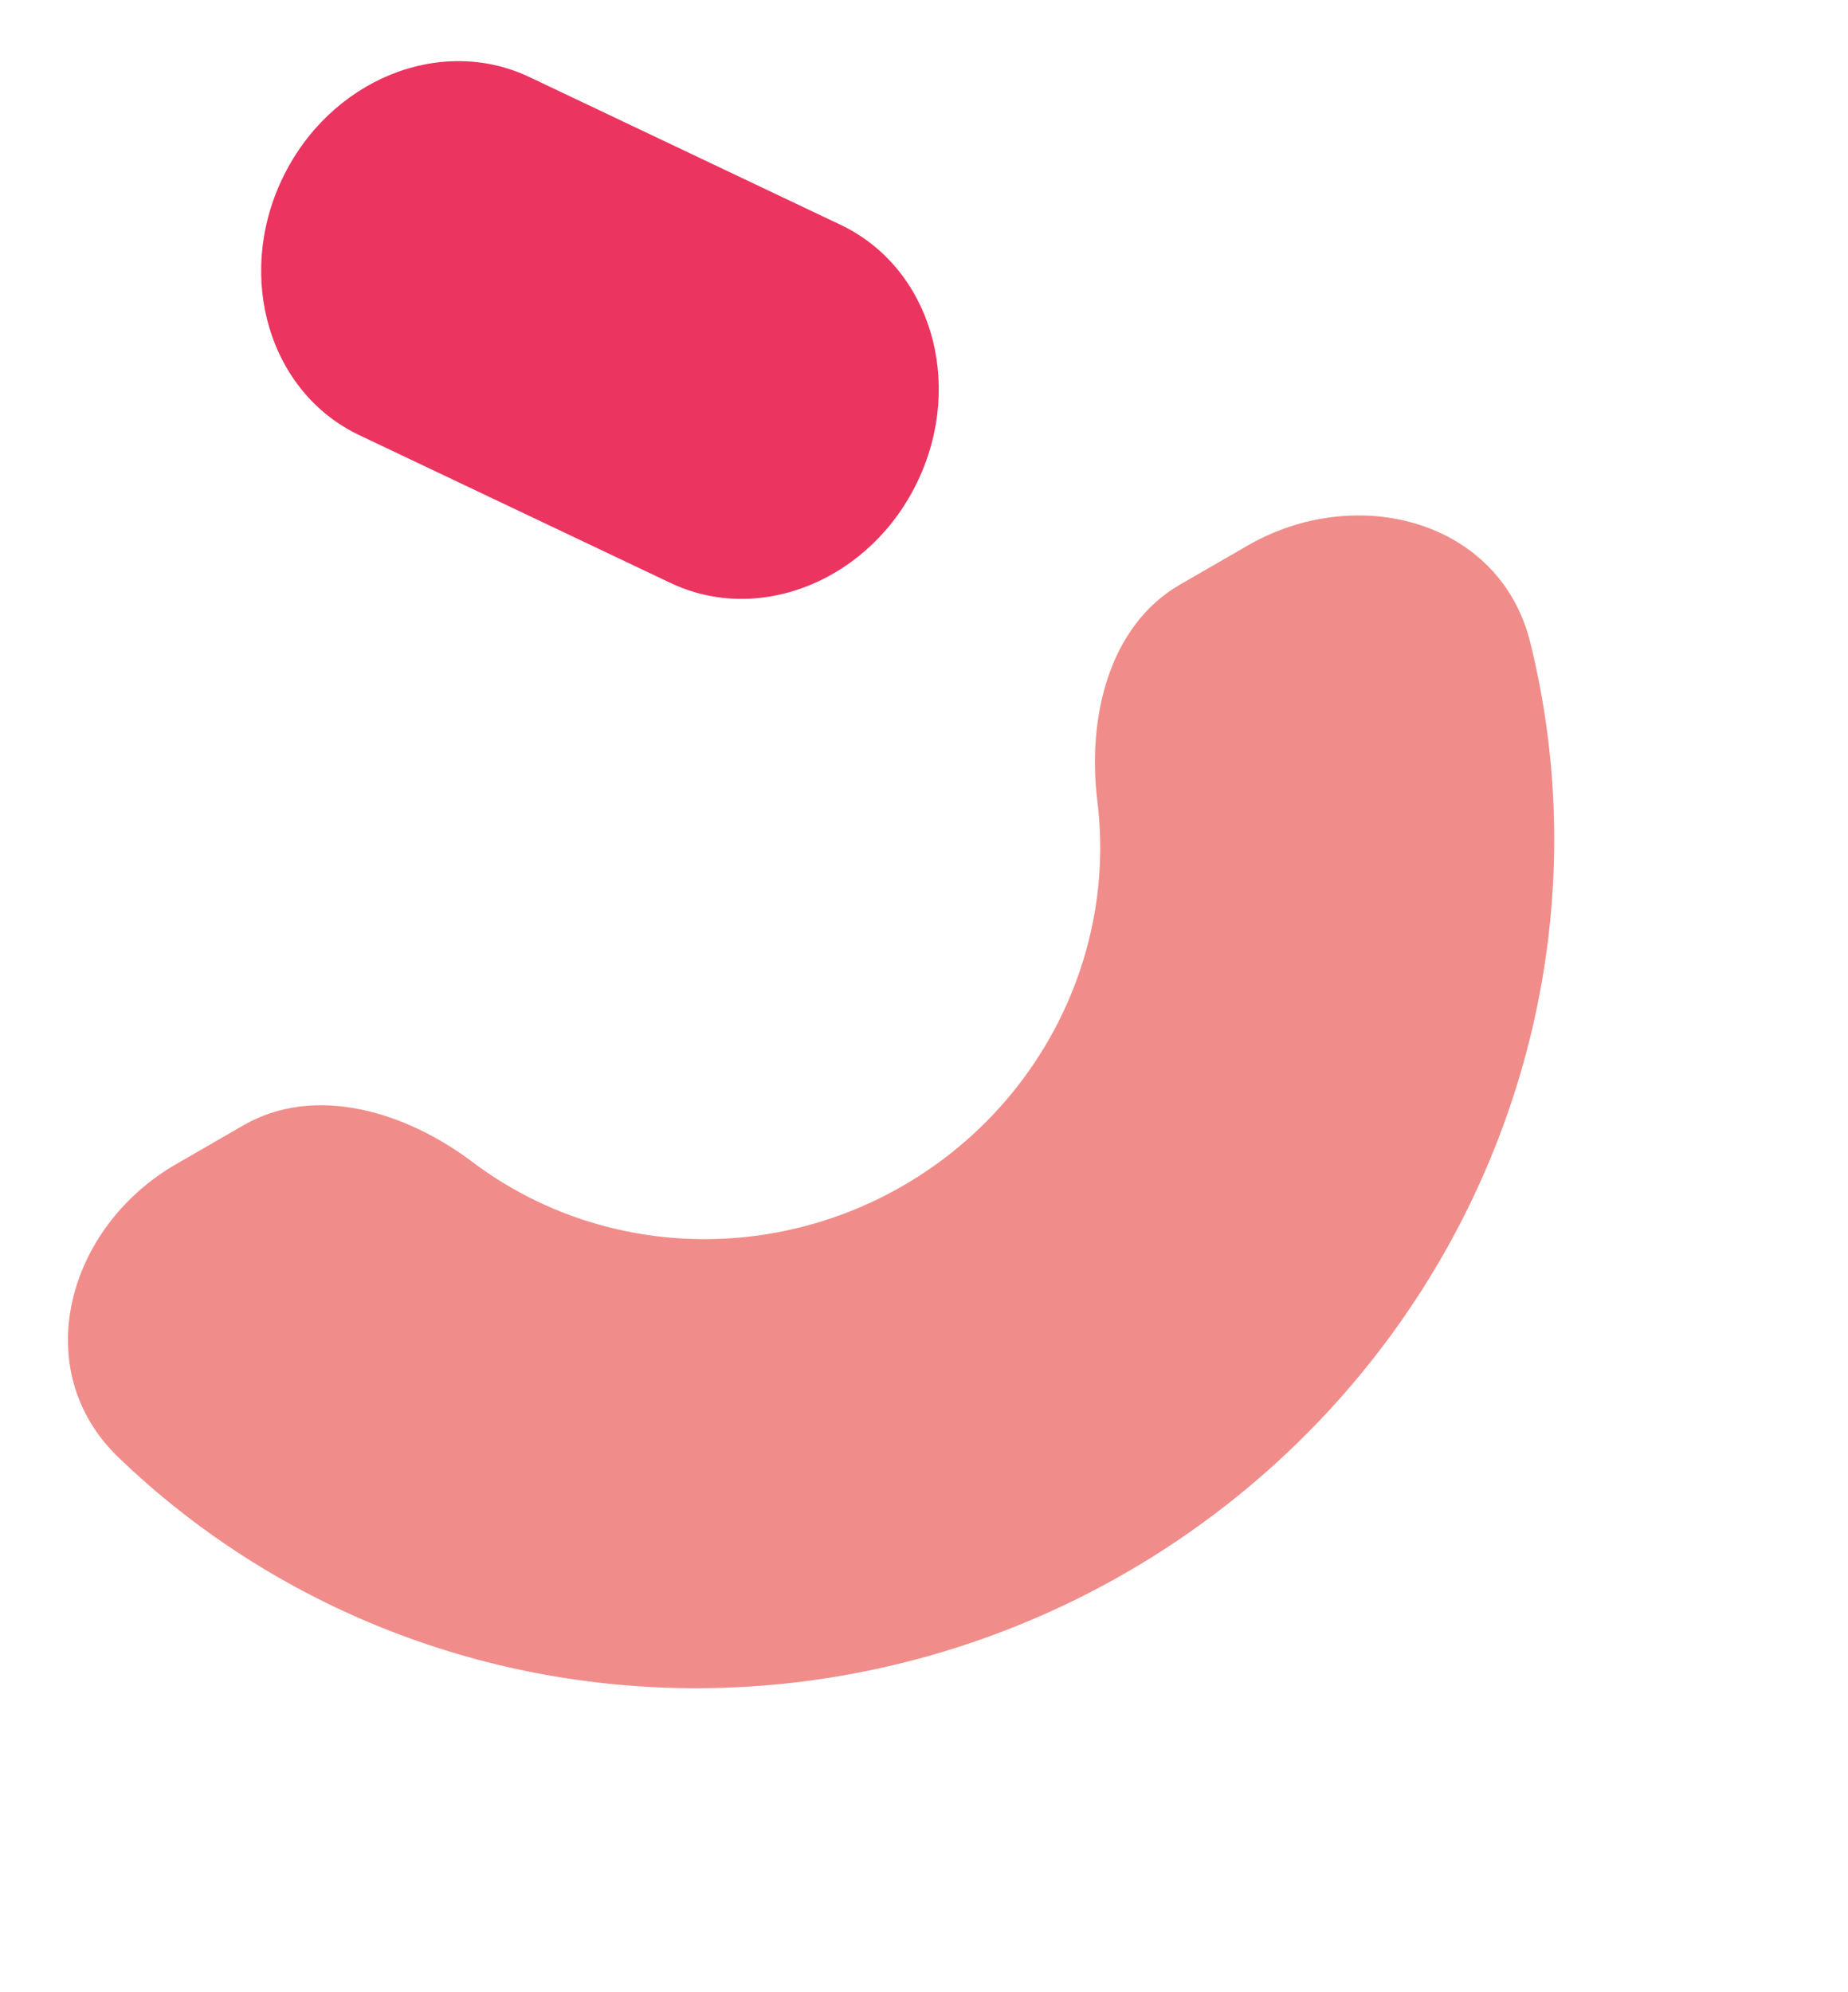 <?xml version="1.0" encoding="UTF-8"?> <svg xmlns="http://www.w3.org/2000/svg" width="154" height="166" viewBox="0 0 154 166" fill="none"> <path d="M14.659 97.03C5.563 102.281 2.306 114.181 9.874 121.464C11.823 123.34 13.887 125.102 16.058 126.741C23.319 132.225 31.629 136.219 40.511 138.496C49.394 140.773 58.676 141.288 67.827 140.013C76.979 138.737 85.82 135.695 93.847 131.061C101.874 126.426 108.929 120.29 114.61 113.003C120.29 105.715 124.484 97.419 126.954 88.588C129.423 79.757 130.118 70.564 129 61.534C128.666 58.835 128.171 56.166 127.521 53.54C124.997 43.345 113.063 40.216 103.967 45.468L98.34 48.717C92.352 52.174 90.596 59.907 91.446 66.769C91.962 70.933 91.641 75.172 90.502 79.244C89.364 83.316 87.43 87.141 84.811 90.502C82.191 93.862 78.938 96.691 75.237 98.828C71.536 100.965 67.459 102.368 63.239 102.956C59.02 103.544 54.739 103.306 50.644 102.256C46.548 101.207 42.717 99.365 39.368 96.836C33.85 92.67 26.275 90.324 20.287 93.781L14.659 97.03Z" fill="#F08D8A"></path> <path d="M23.51 14.923C27.424 6.681 36.65 2.875 44.118 6.422L70.049 18.737C77.517 22.283 80.398 31.84 76.484 40.081C72.57 48.323 63.343 52.129 55.875 48.583L29.944 36.267C22.476 32.721 19.595 23.165 23.51 14.923Z" fill="#EB345F"></path> </svg> 